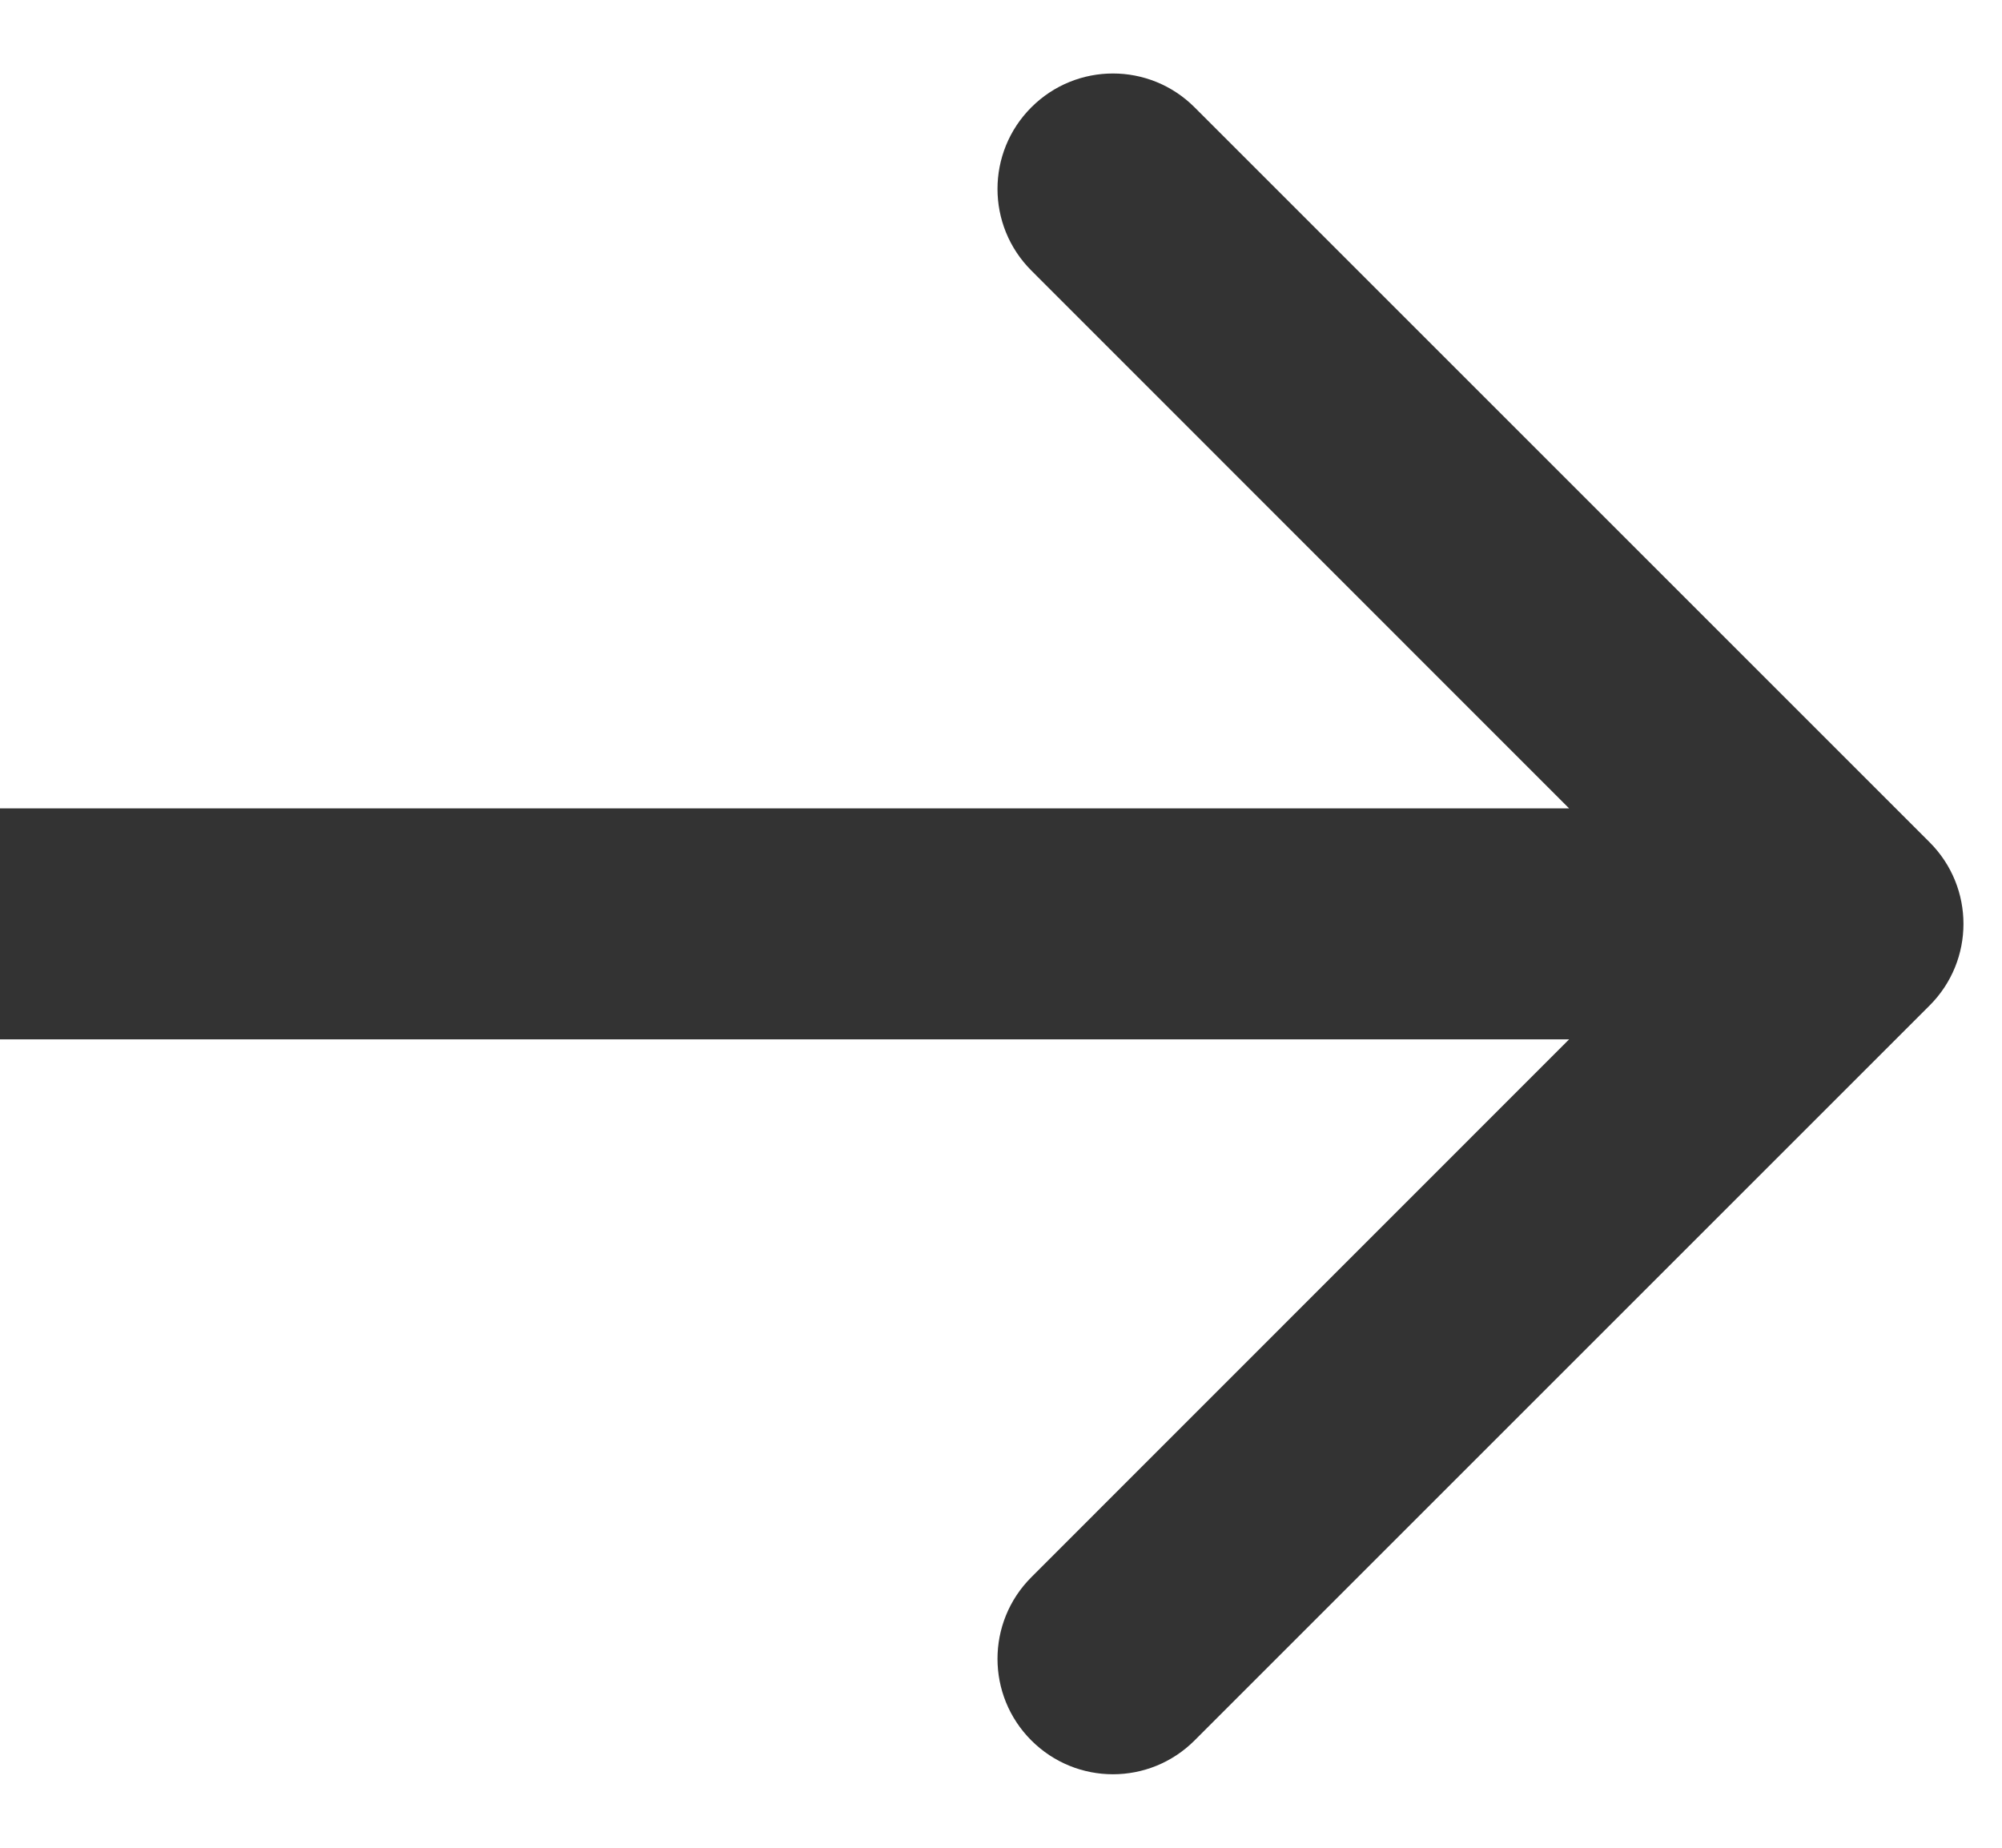<svg width="13" height="12" viewBox="0 0 13 12" fill="none" xmlns="http://www.w3.org/2000/svg">
<path fill-rule="evenodd" clip-rule="evenodd" d="M7.757 0.697L12.53 5.47C12.823 5.763 12.823 6.237 12.53 6.53L7.757 11.303C7.464 11.596 6.99 11.596 6.697 11.303C6.404 11.01 6.404 10.536 6.697 10.243L10.189 6.75L0 6.75L0 5.25L10.189 5.25L6.697 1.757C6.404 1.464 6.404 0.99 6.697 0.697C6.99 0.404 7.464 0.404 7.757 0.697Z" fill="#333333"/>
</svg>
